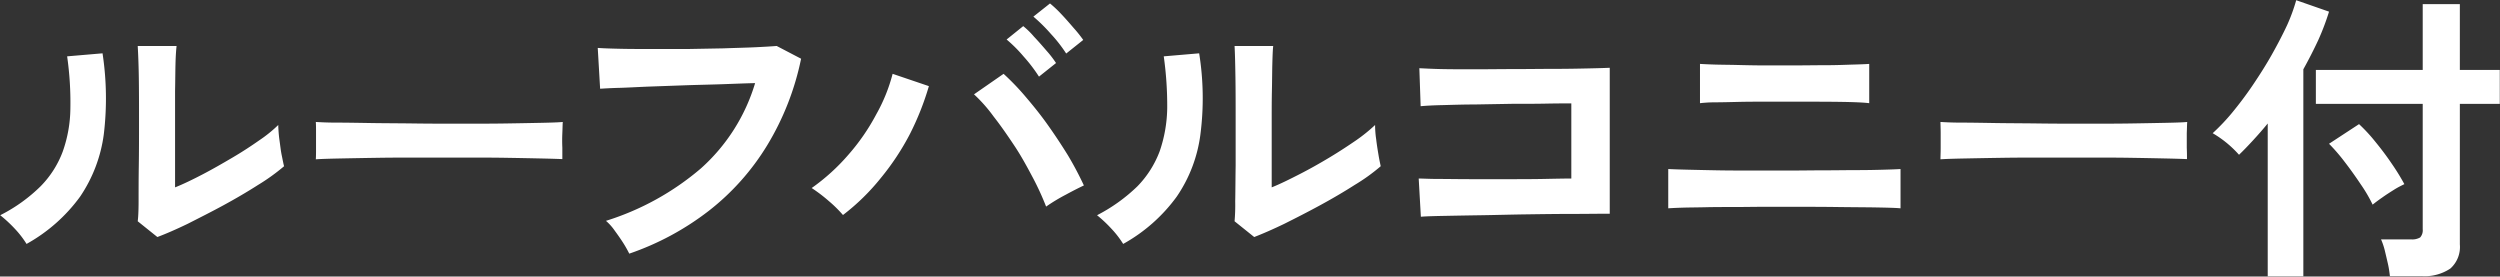 <svg id="wappen_balcony_text.svg" xmlns="http://www.w3.org/2000/svg" width="115.81" height="12.81" viewBox="0 0 115.81 12.81">
  <rect x="0" y="0" width="115.81" height="12.81" fill="#333333" stroke="none"/>
  <defs>
    <style>
      .cls-1 {
        fill: #fff;
        fill-rule: evenodd;
      }
    </style>
  </defs>
  <path id="ルーフバルコニー付_のコピー" data-name="ルーフバルコニー付 のコピー" class="cls-1" d="M1288.91,6095.34c0.53-.27,1.09-0.55,1.66-0.86s1.1-.62,1.6-0.94a9.378,9.378,0,0,0,1.21-.87c-0.03-.1-0.06-0.27-0.11-0.51s-0.07-.48-0.11-0.74a6.448,6.448,0,0,1-.05-0.66,6.221,6.221,0,0,1-.88.71c-0.37.26-.78,0.53-1.24,0.8s-0.91.53-1.37,0.77-0.89.45-1.29,0.61v-4.47c0.01-.48.01-0.9,0.02-1.27s0.03-.64.05-0.81h-1.8c0.02,0.35.04,0.82,0.05,1.43s0.01,1.32.01,2.14c0,0.67,0,1.32-.01,1.96s-0.01,1.2-.01,1.67-0.02.77-.04,0.92l0.91,0.73C1287.91,6095.8,1288.37,6095.6,1288.91,6095.34Zm-4.98-1.26a6.7,6.7,0,0,0,1.1-2.9,13.93,13.93,0,0,0-.06-3.74l-1.64.14a15.077,15.077,0,0,1,.15,2.42,6.122,6.122,0,0,1-.35,1.98,4.548,4.548,0,0,1-1.03,1.62,7.439,7.439,0,0,1-1.87,1.34,6.174,6.174,0,0,1,.68.63,4.428,4.428,0,0,1,.54.7A7.656,7.656,0,0,0,1283.93,6094.08Zm12.1-1.77c0.5-.01,1.06-0.02,1.69-0.03s1.28-.01,1.97-0.01h2.05c0.68,0,1.32,0,1.92.01s1.13,0.02,1.58.03,0.8,0.02,1.03.03v-0.53c-0.01-.22-0.01-0.45,0-0.67s0.01-.4.02-0.52c-0.2.02-.53,0.03-1,0.04s-1.02.02-1.66,0.03-1.31.01-2.03,0.01-1.44,0-2.16-.01-1.39-.01-2.02-0.02-1.17-.02-1.63-0.02-0.76-.02-0.94-0.03c0.01,0.13.01,0.3,0.01,0.53v0.67c0,0.22,0,.4-0.01.53C1295.14,6092.33,1295.53,6092.32,1296.03,6092.31Zm17.02,2.43a11.262,11.262,0,0,0,2.71-3.04,12.579,12.579,0,0,0,1.57-4.01l-1.13-.59q-0.39.03-1.02,0.06c-0.43.02-.92,0.03-1.45,0.05l-1.64.03h-1.65c-0.54,0-1.03,0-1.47-.01s-0.79-.02-1.06-0.04l0.11,1.89c0.19-.01.48-0.03,0.88-0.04s0.87-.04,1.41-0.06l1.68-.06c0.58-.02,1.15-0.03,1.72-0.05,0.55-.02,1.05-0.04,1.49-0.05a8.6,8.6,0,0,1-2.51,3.95,12.483,12.483,0,0,1-4.4,2.43,2.4,2.4,0,0,1,.41.46c0.14,0.19.28,0.39,0.4,0.58s0.21,0.36.27,0.48A12.78,12.78,0,0,0,1313.05,6094.74Zm7.97-1.52a11.654,11.654,0,0,0,1.36-2.06,12.878,12.878,0,0,0,.87-2.2l-1.68-.57a7.806,7.806,0,0,1-.76,1.88,9.726,9.726,0,0,1-1.3,1.88,9.361,9.361,0,0,1-1.69,1.53,7.187,7.187,0,0,1,.79.6,5.841,5.841,0,0,1,.66.65A10.108,10.108,0,0,0,1321.02,6093.22Zm8.57,0.77c0.33-.18.61-0.32,0.84-0.43a15.611,15.611,0,0,0-.73-1.38c-0.29-.47-0.6-0.94-0.94-1.42s-0.69-.91-1.04-1.32a11.468,11.468,0,0,0-1.01-1.05l-1.37.95a6.962,6.962,0,0,1,.91,1.03c0.33,0.42.64,0.87,0.96,1.35s0.59,0.98.85,1.47a12.765,12.765,0,0,1,.62,1.35A8.414,8.414,0,0,1,1329.59,6093.99Zm-0.45-6.1a4.948,4.948,0,0,0-.44-0.57c-0.19-.22-0.38-0.44-0.58-0.65a3.7,3.7,0,0,0-.5-0.49l-0.77.62a6.485,6.485,0,0,1,.79.79,7.208,7.208,0,0,1,.71.93Zm1.26-1.07a6.147,6.147,0,0,0-.44-0.55c-0.19-.22-0.38-0.44-0.58-0.65a5.222,5.222,0,0,0-.52-0.49l-0.77.61a7.513,7.513,0,0,1,.81.8,6.494,6.494,0,0,1,.71.91Zm9.31,8.52c0.54-.27,1.09-0.55,1.66-0.86s1.1-.62,1.6-0.94a8.724,8.724,0,0,0,1.21-.87c-0.02-.1-0.06-0.27-0.1-0.51s-0.08-.48-0.11-0.74a4.462,4.462,0,0,1-.05-0.66,7.646,7.646,0,0,1-.88.71c-0.38.26-.79,0.53-1.24,0.8s-0.91.53-1.38,0.77-0.89.45-1.29,0.61v-3.05c0-.47,0-0.95.01-1.42s0.01-.9.02-1.27,0.02-.64.04-0.81h-1.79c0.02,0.35.03,0.82,0.04,1.43s0.01,1.32.01,2.14v1.96c-0.01.65-.01,1.2-0.02,1.67a8.663,8.663,0,0,1-.03.92l0.91,0.73C1338.71,6095.8,1339.17,6095.6,1339.71,6095.34Zm-4.98-1.26a6.577,6.577,0,0,0,1.1-2.9,13.152,13.152,0,0,0-.06-3.74l-1.64.14a16.432,16.432,0,0,1,.16,2.42,6.4,6.4,0,0,1-.35,1.98,4.69,4.69,0,0,1-1.03,1.62,7.824,7.824,0,0,1-1.87,1.34,6.172,6.172,0,0,1,.67.63,4.428,4.428,0,0,1,.54.7A7.656,7.656,0,0,0,1334.73,6094.08Zm12.42,0.89c0.5-.01,1.08-0.02,1.73-0.03s1.34-.03,2.05-0.04,1.41-.02,2.07-0.02,1.27-.01,1.79-0.01v-6.76q-0.33.015-1.02,0.03c-0.45.01-.97,0.02-1.56,0.02s-1.19.01-1.82,0.01-1.24.01-1.83,0.01-1.11,0-1.57-.01-0.8-.03-1.02-0.04l0.06,1.76c0.21-.02.54-0.04,0.98-0.05s0.95-.03,1.51-0.03l1.72-.03c0.58,0,1.11,0,1.6-.01s0.88-.01,1.17-0.01v3.48c-0.35,0-.79.01-1.31,0.02s-1.08.01-1.66,0.01h-1.7c-0.56,0-1.04-.01-1.47-0.01s-0.73-.02-0.93-0.02l0.1,1.77C1346.28,6094.99,1346.65,6094.98,1347.15,6094.97Zm10.99-.38c0.3-.01.67-0.01,1.09-0.02s0.86-.01,1.33-0.01,0.92-.01,1.38-0.01h1.21c0.74,0,1.47,0,2.17.01s1.32,0.01,1.85.02,0.89,0.02,1.09.04v-1.82q-0.21.015-.75,0.03c-0.35.01-.77,0.02-1.25,0.02s-0.99.01-1.52,0.01-1.07.01-1.59,0.01h-1.7c-0.59,0-1.15,0-1.68-.01s-1-.02-1.4-0.03-0.69-.02-0.87-0.03v1.82C1357.63,6094.61,1357.84,6094.6,1358.14,6094.59Zm1.49-4.88c0.33,0,.71-0.01,1.14-0.02s0.86-.01,1.31-0.01h1.19c0.89,0,1.64,0,2.26.01s1.05,0.03,1.28.06v-1.82c-0.12.01-.36,0.02-0.71,0.03s-0.78.03-1.27,0.03-1.01.01-1.56,0.01h-1.31c-0.44,0-.86-0.01-1.27-0.02s-0.76-.01-1.06-0.02-0.52-.02-0.66-0.03v1.82A6.268,6.268,0,0,1,1359.63,6089.71Zm11.66,2.6c0.5-.01,1.06-0.02,1.69-0.03s1.28-.01,1.97-0.01H1377c0.68,0,1.32,0,1.92.01s1.13,0.02,1.58.03,0.8,0.02,1.03.03c0-.12,0-0.3-0.01-0.53v-0.67c0.01-.23.01-0.4,0.02-0.52-0.19.02-.52,0.03-0.99,0.04s-1.02.02-1.66,0.03-1.32.01-2.04,0.01-1.43,0-2.15-.01-1.4-.01-2.03-0.02-1.17-.02-1.62-0.02-0.77-.02-0.94-0.03c0,0.13.01,0.3,0.01,0.53v0.67c0,0.22-.01.4-0.01,0.53C1370.39,6092.33,1370.79,6092.32,1371.29,6092.31Zm21.11,5.45a2.134,2.134,0,0,0,1.33-.35,1.339,1.339,0,0,0,.44-1.12v-6.51h1.85v-1.57h-1.85v-3.05h-1.72v3.05h-4.95v1.57h4.95v5.81a0.494,0.494,0,0,1-.12.38,0.733,0.733,0,0,1-.41.09h-1.4a3.168,3.168,0,0,1,.17.5c0.05,0.21.1,0.42,0.15,0.64s0.07,0.4.09,0.56h1.47Zm-5.48.01v-9.59q0.375-.675.69-1.35a11.382,11.382,0,0,0,.5-1.32l-1.52-.53a8.339,8.339,0,0,1-.42,1.15c-0.2.43-.44,0.89-0.71,1.37s-0.57.95-.88,1.41-0.63.88-.95,1.27a9.571,9.571,0,0,1-.91.96,5,5,0,0,1,1.22,1c0.21-.2.43-0.43,0.66-0.68s0.45-.5.67-0.77v7.08h1.65Zm3.64-3.64c0.18-.13.37-0.25,0.56-0.37s0.36-.2.48-0.26a10.366,10.366,0,0,0-.6-0.97c-0.23-.34-0.48-0.67-0.75-1a7.609,7.609,0,0,0-.75-0.81l-1.39.91a8.4,8.4,0,0,1,.71.82c0.27,0.35.52,0.7,0.76,1.06a6.752,6.752,0,0,1,.55.94C1390.23,6094.37,1390.37,6094.26,1390.56,6094.13Z" transform="translate(-1280.22 -6084.97)"/>
</svg>
